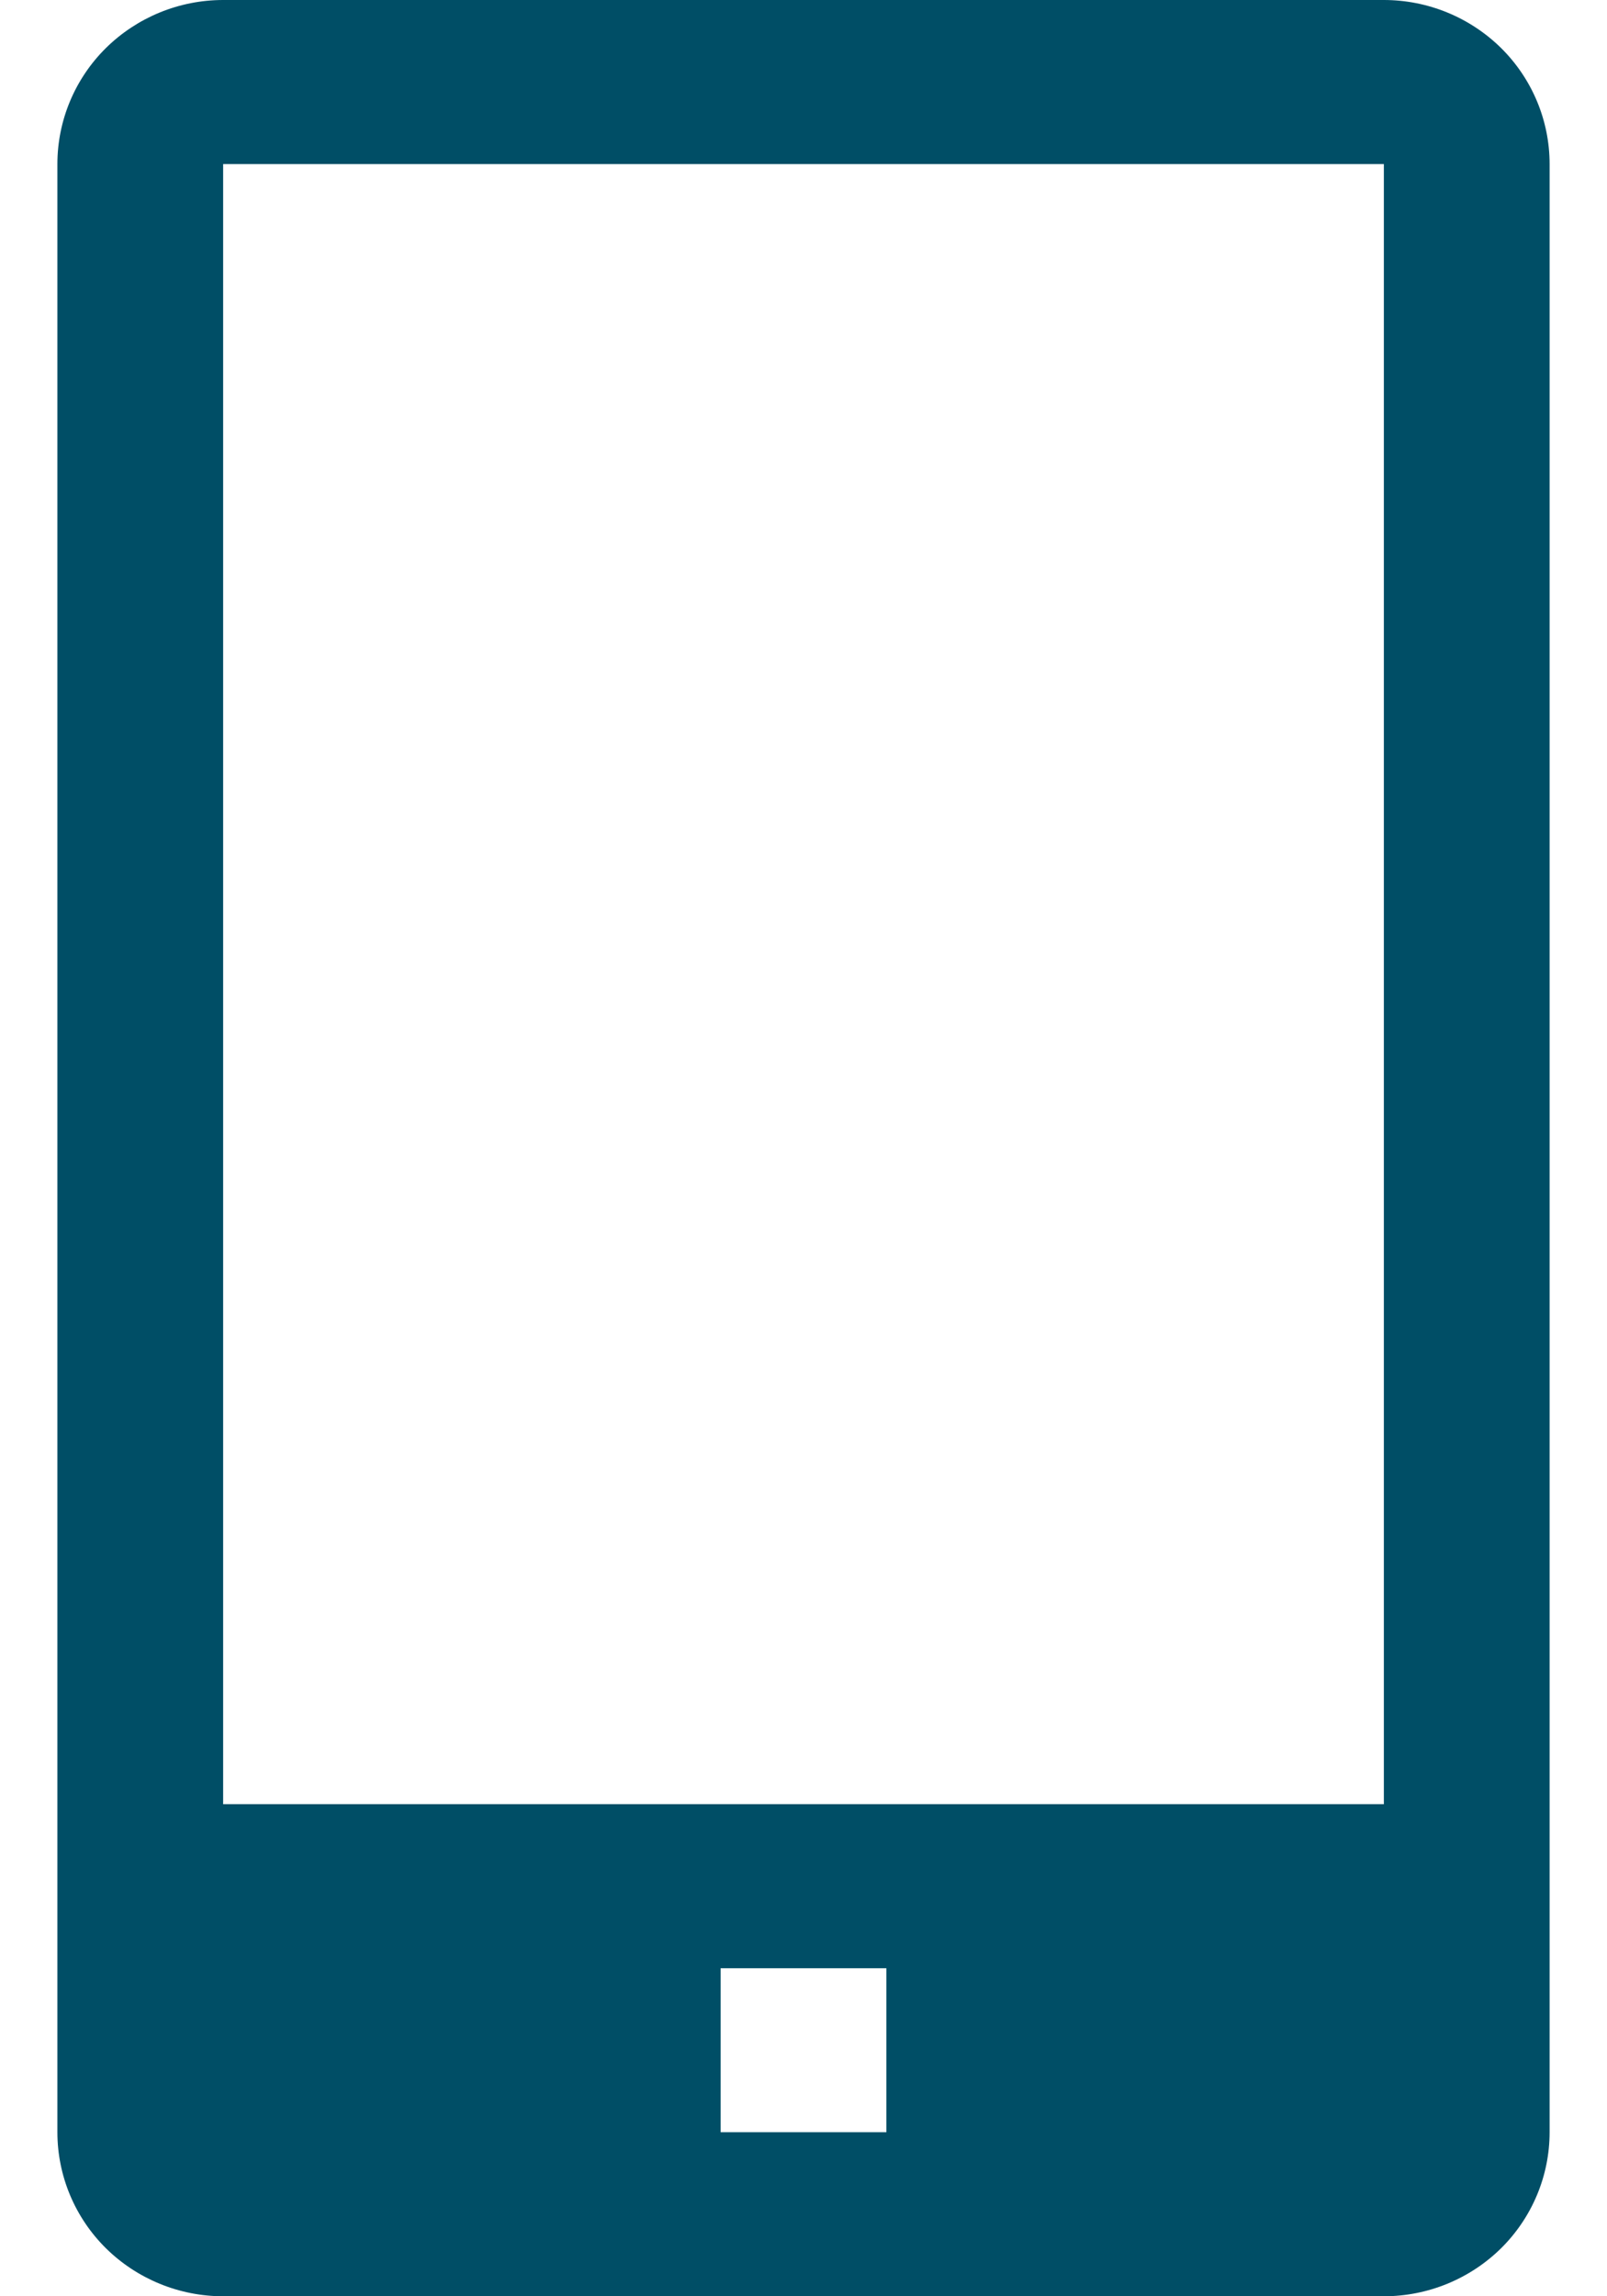 <svg width="14" height="20" viewBox="0 0 14 20" fill="none" xmlns="http://www.w3.org/2000/svg">
<path d="M12.056 0H1.944C1.561 0 1.194 0.151 0.923 0.418C0.652 0.686 0.5 1.05 0.5 1.429V18.571C0.5 18.95 0.652 19.314 0.923 19.582C1.194 19.849 1.561 20 1.944 20H12.056C12.439 20 12.806 19.849 13.077 19.582C13.348 19.314 13.5 18.95 13.5 18.571V1.429C13.5 1.05 13.348 0.686 13.077 0.418C12.806 0.151 12.439 0 12.056 0ZM7.722 18.571H6.278V17.143H7.722V18.571ZM1.944 15.714V1.429H12.056V15.714H1.944Z" fill="#004E66"/>
</svg>
